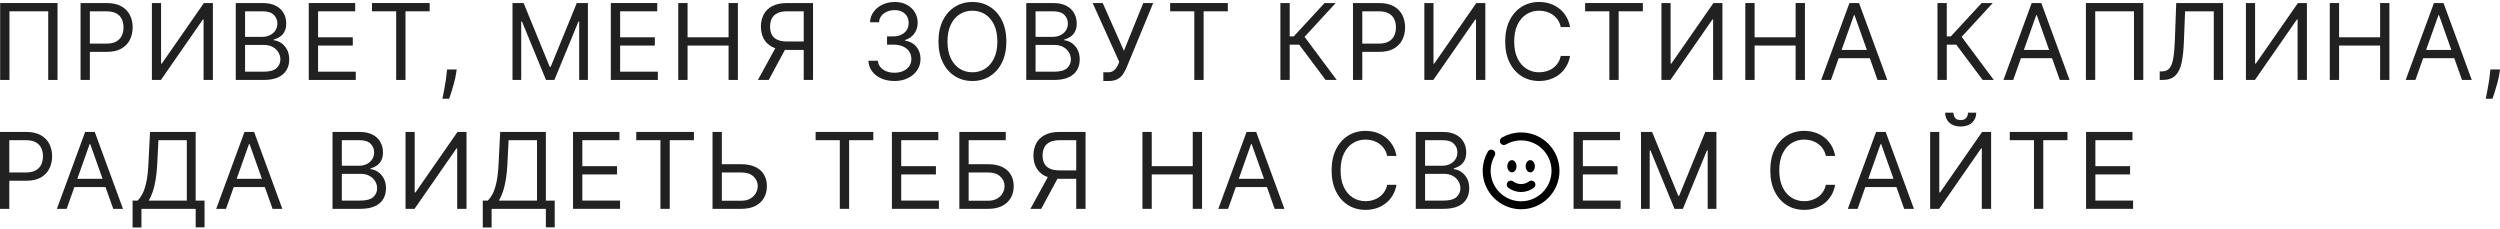 <?xml version="1.0" encoding="UTF-8"?> <svg xmlns="http://www.w3.org/2000/svg" width="678" height="62" viewBox="0 0 678 62" fill="none"> <path d="M15.603 0.825V21.683H13.077V3.066H2.566V21.683H0.041V0.825H15.603Z" fill="#212121"></path> <path d="M21.845 21.683V0.825H28.892C30.529 0.825 31.866 1.121 32.905 1.711C33.95 2.295 34.725 3.086 35.227 4.084C35.729 5.082 35.981 6.196 35.981 7.425C35.981 8.654 35.729 9.771 35.227 10.775C34.731 11.78 33.964 12.582 32.925 13.179C31.887 13.77 30.556 14.065 28.933 14.065H23.881V11.824H28.852C29.972 11.824 30.871 11.631 31.55 11.244C32.229 10.857 32.722 10.334 33.027 9.676C33.34 9.01 33.496 8.26 33.496 7.425C33.496 6.59 33.34 5.843 33.027 5.184C32.722 4.526 32.226 4.01 31.54 3.636C30.855 3.256 29.945 3.066 28.811 3.066H24.37V21.683H21.845Z" fill="#212121"></path> <path d="M41.197 0.825H43.681V17.243H43.885L55.292 0.825H57.736V21.683H55.21V5.306H55.007L43.641 21.683H41.197V0.825Z" fill="#212121"></path> <path d="M63.937 21.683V0.825H71.229C72.682 0.825 73.881 1.076 74.825 1.579C75.768 2.075 76.471 2.743 76.933 3.585C77.394 4.42 77.625 5.347 77.625 6.366C77.625 7.262 77.466 8.002 77.147 8.586C76.834 9.17 76.42 9.631 75.904 9.971C75.395 10.31 74.841 10.562 74.244 10.725V10.928C74.882 10.969 75.524 11.193 76.169 11.6C76.814 12.008 77.354 12.592 77.788 13.352C78.223 14.113 78.44 15.043 78.44 16.143C78.44 17.188 78.202 18.129 77.727 18.964C77.252 19.799 76.502 20.461 75.476 20.95C74.451 21.439 73.117 21.683 71.474 21.683H63.937ZM66.463 19.442H71.474C73.124 19.442 74.295 19.123 74.987 18.485C75.687 17.84 76.037 17.059 76.037 16.143C76.037 15.437 75.857 14.785 75.497 14.187C75.137 13.583 74.624 13.101 73.959 12.741C73.293 12.374 72.506 12.191 71.596 12.191H66.463V19.442ZM66.463 9.991H71.148C71.908 9.991 72.594 9.842 73.205 9.543C73.823 9.244 74.312 8.823 74.672 8.28C75.038 7.737 75.222 7.099 75.222 6.366C75.222 5.449 74.903 4.672 74.264 4.033C73.626 3.388 72.615 3.066 71.229 3.066H66.463V9.991Z" fill="#212121"></path> <path d="M83.737 21.683V0.825H96.325V3.066H86.263V10.113H95.674V12.354H86.263V19.442H96.488V21.683H83.737Z" fill="#212121"></path> <path d="M100.884 3.066V0.825H116.528V3.066H109.969V21.683H107.443V3.066H100.884Z" fill="#212121"></path> <path d="M123.852 18.831L123.689 19.931C123.573 20.705 123.397 21.534 123.159 22.416C122.928 23.299 122.687 24.131 122.436 24.912C122.185 25.692 121.978 26.314 121.815 26.775H119.982C120.07 26.341 120.185 25.767 120.328 25.054C120.471 24.341 120.613 23.543 120.756 22.661C120.905 21.785 121.027 20.889 121.122 19.972L121.245 18.831H123.852Z" fill="#212121"></path> <path d="M138.991 0.825H142.006L149.094 18.139H149.339L156.427 0.825H159.442V21.683H157.079V5.836H156.875L150.357 21.683H148.076L141.558 5.836H141.354V21.683H138.991V0.825Z" fill="#212121"></path> <path d="M165.653 21.683V0.825H178.241V3.066H168.179V10.113H177.589V12.354H168.179V19.442H178.404V21.683H165.653Z" fill="#212121"></path> <path d="M183.941 21.683V0.825H186.467V10.113H197.588V0.825H200.114V21.683H197.588V12.354H186.467V21.683H183.941Z" fill="#212121"></path> <path d="M220.494 21.683H217.969V3.066H213.528C212.401 3.066 211.495 3.239 210.809 3.585C210.123 3.925 209.624 4.407 209.312 5.031C208.999 5.656 208.843 6.386 208.843 7.221C208.843 8.056 208.996 8.776 209.302 9.38C209.614 9.978 210.11 10.439 210.789 10.765C211.474 11.091 212.374 11.254 213.487 11.254H219.109V13.535H213.406C211.79 13.535 210.463 13.267 209.424 12.731C208.385 12.188 207.614 11.441 207.112 10.49C206.61 9.54 206.358 8.45 206.358 7.221C206.358 5.992 206.61 4.896 207.112 3.931C207.614 2.967 208.388 2.21 209.434 1.66C210.48 1.104 211.817 0.825 213.447 0.825H220.494V21.683ZM210.677 12.313H213.528L208.477 21.683H205.544L210.677 12.313Z" fill="#212121"></path> <path d="M242.6 21.968C241.256 21.968 240.057 21.737 239.005 21.276C237.959 20.814 237.128 20.172 236.51 19.351C235.899 18.522 235.566 17.562 235.512 16.469H238.078C238.132 17.141 238.363 17.721 238.771 18.21C239.178 18.692 239.711 19.066 240.37 19.33C241.028 19.595 241.758 19.728 242.559 19.728C243.456 19.728 244.25 19.571 244.943 19.259C245.635 18.947 246.178 18.512 246.572 17.956C246.966 17.399 247.163 16.754 247.163 16.02C247.163 15.253 246.973 14.578 246.592 13.994C246.212 13.403 245.655 12.941 244.922 12.609C244.189 12.276 243.293 12.11 242.233 12.11H240.563V9.869H242.233C243.062 9.869 243.788 9.72 244.413 9.421C245.044 9.122 245.537 8.701 245.89 8.158C246.25 7.615 246.429 6.977 246.429 6.243C246.429 5.537 246.273 4.923 245.961 4.4C245.649 3.877 245.207 3.47 244.637 3.178C244.073 2.886 243.408 2.74 242.641 2.74C241.921 2.74 241.242 2.872 240.604 3.137C239.972 3.395 239.456 3.772 239.056 4.268C238.655 4.756 238.438 5.347 238.404 6.04H235.96C236.001 4.947 236.33 3.989 236.948 3.168C237.566 2.339 238.374 1.694 239.372 1.233C240.376 0.771 241.48 0.54 242.682 0.54C243.972 0.54 245.078 0.801 246.002 1.324C246.925 1.84 247.635 2.523 248.13 3.371C248.626 4.22 248.874 5.137 248.874 6.121C248.874 7.296 248.565 8.297 247.947 9.126C247.336 9.954 246.504 10.528 245.452 10.847V11.01C246.769 11.227 247.798 11.787 248.538 12.69C249.278 13.586 249.648 14.697 249.648 16.02C249.648 17.154 249.339 18.173 248.721 19.076C248.11 19.972 247.275 20.678 246.216 21.194C245.156 21.71 243.951 21.968 242.6 21.968Z" fill="#212121"></path> <path d="M272.926 11.254C272.926 13.454 272.529 15.355 271.734 16.957C270.94 18.56 269.85 19.796 268.465 20.665C267.08 21.534 265.498 21.968 263.719 21.968C261.94 21.968 260.358 21.534 258.973 20.665C257.588 19.796 256.498 18.56 255.704 16.957C254.909 15.355 254.512 13.454 254.512 11.254C254.512 9.054 254.909 7.153 255.704 5.551C256.498 3.948 257.588 2.713 258.973 1.844C260.358 0.975 261.94 0.54 263.719 0.54C265.498 0.54 267.08 0.975 268.465 1.844C269.85 2.713 270.94 3.948 271.734 5.551C272.529 7.153 272.926 9.054 272.926 11.254ZM270.482 11.254C270.482 9.448 270.179 7.924 269.575 6.681C268.978 5.439 268.166 4.498 267.141 3.86C266.123 3.222 264.982 2.903 263.719 2.903C262.456 2.903 261.312 3.222 260.287 3.86C259.268 4.498 258.457 5.439 257.853 6.681C257.255 7.924 256.957 9.448 256.957 11.254C256.957 13.06 257.255 14.584 257.853 15.827C258.457 17.069 259.268 18.01 260.287 18.648C261.312 19.286 262.456 19.605 263.719 19.605C264.982 19.605 266.123 19.286 267.141 18.648C268.166 18.01 268.978 17.069 269.575 15.827C270.179 14.584 270.482 13.06 270.482 11.254Z" fill="#212121"></path> <path d="M278.32 21.683V0.825H285.612C287.065 0.825 288.263 1.076 289.207 1.579C290.151 2.075 290.854 2.743 291.315 3.585C291.777 4.42 292.008 5.347 292.008 6.366C292.008 7.262 291.848 8.002 291.529 8.586C291.217 9.17 290.803 9.631 290.287 9.971C289.777 10.31 289.224 10.562 288.627 10.725V10.928C289.265 10.969 289.906 11.193 290.551 11.6C291.196 12.008 291.736 12.592 292.171 13.352C292.605 14.113 292.823 15.043 292.823 16.143C292.823 17.188 292.585 18.129 292.11 18.964C291.634 19.799 290.884 20.461 289.859 20.95C288.834 21.439 287.499 21.683 285.856 21.683H278.32ZM280.846 19.442H285.856C287.506 19.442 288.678 19.123 289.37 18.485C290.069 17.84 290.419 17.059 290.419 16.143C290.419 15.437 290.239 14.785 289.879 14.187C289.519 13.583 289.007 13.101 288.341 12.741C287.676 12.374 286.888 12.191 285.979 12.191H280.846V19.442ZM280.846 9.991H285.53C286.291 9.991 286.977 9.842 287.588 9.543C288.206 9.244 288.694 8.823 289.054 8.28C289.421 7.737 289.604 7.099 289.604 6.366C289.604 5.449 289.285 4.672 288.647 4.033C288.009 3.388 286.997 3.066 285.612 3.066H280.846V9.991Z" fill="#212121"></path> <path d="M299.22 21.968V19.605H300.523C301.026 19.605 301.447 19.507 301.786 19.31C302.133 19.113 302.418 18.858 302.642 18.546C302.873 18.234 303.063 17.908 303.212 17.569L303.538 16.794L296.327 0.825H299.057L304.801 13.78L310.056 0.825H312.745L305.534 18.302C305.249 18.954 304.923 19.558 304.557 20.115C304.197 20.671 303.704 21.119 303.08 21.459C302.462 21.798 301.623 21.968 300.564 21.968H299.22Z" fill="#212121"></path> <path d="M317.339 3.066V0.825H332.983V3.066H326.424V21.683H323.898V3.066H317.339Z" fill="#212121"></path> <path d="M359.504 21.683L352.334 12.11H349.767V21.683H347.241V0.825H349.767V9.869H350.867L359.218 0.825H362.233L353.8 9.991L362.518 21.683H359.504Z" fill="#212121"></path> <path d="M366.929 21.683V0.825H373.977C375.613 0.825 376.951 1.121 377.99 1.711C379.035 2.295 379.809 3.086 380.312 4.084C380.814 5.082 381.065 6.196 381.065 7.425C381.065 8.654 380.814 9.771 380.312 10.775C379.816 11.78 379.049 12.582 378.01 13.179C376.971 13.77 375.641 14.065 374.018 14.065H368.966V11.824H373.936C375.057 11.824 375.956 11.631 376.635 11.244C377.314 10.857 377.806 10.334 378.112 9.676C378.424 9.01 378.58 8.26 378.58 7.425C378.58 6.59 378.424 5.843 378.112 5.184C377.806 4.526 377.311 4.01 376.625 3.636C375.939 3.256 375.029 3.066 373.896 3.066H369.455V21.683H366.929Z" fill="#212121"></path> <path d="M386.281 0.825H388.766V17.243H388.97L400.377 0.825H402.821V21.683H400.295V5.306H400.091L388.726 21.683H386.281V0.825Z" fill="#212121"></path> <path d="M425.806 7.343H423.28C423.131 6.617 422.87 5.979 422.496 5.429C422.13 4.879 421.681 4.417 421.152 4.043C420.629 3.663 420.049 3.378 419.41 3.188C418.772 2.998 418.107 2.903 417.414 2.903C416.151 2.903 415.007 3.222 413.982 3.86C412.964 4.498 412.152 5.439 411.548 6.681C410.95 7.924 410.652 9.448 410.652 11.254C410.652 13.06 410.95 14.584 411.548 15.827C412.152 17.069 412.964 18.01 413.982 18.648C415.007 19.286 416.151 19.605 417.414 19.605C418.107 19.605 418.772 19.51 419.41 19.32C420.049 19.13 420.629 18.848 421.152 18.475C421.681 18.095 422.13 17.63 422.496 17.08C422.87 16.523 423.131 15.885 423.28 15.165H425.806C425.616 16.231 425.27 17.185 424.767 18.027C424.265 18.869 423.64 19.585 422.893 20.176C422.147 20.76 421.308 21.204 420.378 21.51C419.454 21.815 418.467 21.968 417.414 21.968C415.635 21.968 414.053 21.534 412.668 20.665C411.283 19.796 410.193 18.56 409.399 16.957C408.605 15.355 408.207 13.454 408.207 11.254C408.207 9.054 408.605 7.153 409.399 5.551C410.193 3.948 411.283 2.713 412.668 1.844C414.053 0.975 415.635 0.54 417.414 0.54C418.467 0.54 419.454 0.693 420.378 0.998C421.308 1.304 422.147 1.752 422.893 2.343C423.64 2.927 424.265 3.64 424.767 4.481C425.27 5.317 425.616 6.271 425.806 7.343Z" fill="#212121"></path> <path d="M429.894 3.066V0.825H445.538V3.066H438.979V21.683H436.453V3.066H429.894Z" fill="#212121"></path> <path d="M450.583 0.825H453.068V17.243H453.271L464.678 0.825H467.122V21.683H464.597V5.306H464.393L453.027 21.683H450.583V0.825Z" fill="#212121"></path> <path d="M473.324 21.683V0.825H475.849V10.113H486.971V0.825H489.497V21.683H486.971V12.354H475.849V21.683H473.324Z" fill="#212121"></path> <path d="M496.556 21.683H493.908L501.567 0.825H504.174L511.833 21.683H509.185L502.952 4.125H502.789L496.556 21.683ZM497.534 13.535H508.207V15.776H497.534V13.535Z" fill="#212121"></path> <path d="M537.704 21.683L530.534 12.11H527.968V21.683H525.442V0.825H527.968V9.869H529.068L537.419 0.825H540.433L532.001 9.991L540.719 21.683H537.704Z" fill="#212121"></path> <path d="M545.985 21.683H543.337L550.996 0.825H553.603L561.262 21.683H558.614L552.381 4.125H552.218L545.985 21.683ZM546.963 13.535H557.636V15.776H546.963V13.535Z" fill="#212121"></path> <path d="M581.261 0.825V21.683H578.735V3.066H568.225V21.683H565.699V0.825H581.261Z" fill="#212121"></path> <path d="M585.71 21.683V19.361H586.321C587.19 19.361 587.866 19.083 588.348 18.526C588.83 17.969 589.176 17.069 589.387 15.827C589.604 14.584 589.75 12.938 589.825 10.887L590.191 0.825H602.902V21.683H600.376V3.066H592.595L592.269 11.376C592.188 13.563 591.987 15.423 591.668 16.957C591.349 18.492 590.789 19.663 589.988 20.471C589.187 21.279 588.019 21.683 586.484 21.683H585.71Z" fill="#212121"></path> <path d="M609.095 0.825H611.58V17.243H611.784L623.191 0.825H625.635V21.683H623.109V5.306H622.905L611.54 21.683H609.095V0.825Z" fill="#212121"></path> <path d="M631.836 21.683V0.825H634.362V10.113H645.483V0.825H648.009V21.683H645.483V12.354H634.362V21.683H631.836Z" fill="#212121"></path> <path d="M655.068 21.683H652.42L660.079 0.825H662.686L670.345 21.683H667.697L661.464 4.125H661.301L655.068 21.683ZM656.046 13.535H666.719V15.776H656.046V13.535Z" fill="#212121"></path> <path d="M678 18.831L677.837 19.931C677.722 20.705 677.545 21.534 677.307 22.416C677.077 23.299 676.836 24.131 676.584 24.912C676.333 25.692 676.126 26.314 675.963 26.775H674.13C674.218 26.341 674.334 25.767 674.476 25.054C674.619 24.341 674.761 23.543 674.904 22.661C675.053 21.785 675.175 20.889 675.271 19.972L675.393 18.831H678Z" fill="#212121"></path> <path d="M0 56.636V35.778H7.048C8.684 35.778 10.021 36.074 11.06 36.664C12.106 37.248 12.88 38.039 13.382 39.037C13.885 40.035 14.136 41.149 14.136 42.378C14.136 43.607 13.885 44.724 13.382 45.729C12.887 46.733 12.12 47.535 11.081 48.132C10.042 48.723 8.711 49.018 7.088 49.018H2.037V46.778H7.007C8.127 46.778 9.027 46.584 9.706 46.197C10.385 45.81 10.877 45.287 11.183 44.629C11.495 43.963 11.651 43.213 11.651 42.378C11.651 41.543 11.495 40.796 11.183 40.137C10.877 39.479 10.381 38.963 9.696 38.589C9.01 38.209 8.1 38.019 6.966 38.019H2.526V56.636H0Z" fill="#212121"></path> <path d="M18.079 56.636H15.431L23.09 35.778H25.697L33.356 56.636H30.708L24.475 39.078H24.312L18.079 56.636ZM19.057 48.489H29.73V50.729H19.057V48.489Z" fill="#212121"></path> <path d="M35.959 61.688V54.396H37.303C37.765 53.975 38.2 53.38 38.607 52.613C39.021 51.839 39.371 50.807 39.656 49.517C39.948 48.22 40.142 46.574 40.237 44.578L40.685 35.778H53.069V54.396H55.473V61.647H53.069V56.636H38.363V61.688H35.959ZM40.318 54.396H50.666V38.019H42.966L42.64 44.578C42.559 46.099 42.416 47.477 42.212 48.713C42.009 49.941 41.747 51.031 41.428 51.982C41.109 52.926 40.739 53.73 40.318 54.396Z" fill="#212121"></path> <path d="M61.292 56.636H58.644L66.303 35.778H68.91L76.569 56.636H73.921L67.688 39.078H67.525L61.292 56.636ZM62.27 48.489H72.943V50.729H62.27V48.489Z" fill="#212121"></path> <path d="M90.178 56.636V35.778H97.47C98.923 35.778 100.121 36.029 101.065 36.532C102.009 37.028 102.712 37.696 103.173 38.538C103.635 39.373 103.866 40.3 103.866 41.319C103.866 42.215 103.706 42.955 103.387 43.539C103.075 44.123 102.661 44.584 102.145 44.924C101.635 45.264 101.082 45.515 100.485 45.678V45.881C101.123 45.922 101.764 46.146 102.41 46.553C103.055 46.961 103.594 47.545 104.029 48.305C104.463 49.066 104.681 49.996 104.681 51.096C104.681 52.141 104.443 53.082 103.968 53.917C103.492 54.752 102.742 55.414 101.717 55.903C100.692 56.392 99.358 56.636 97.715 56.636H90.178ZM92.704 54.396H97.715C99.364 54.396 100.536 54.076 101.228 53.438C101.927 52.793 102.277 52.012 102.277 51.096C102.277 50.39 102.097 49.738 101.737 49.14C101.377 48.536 100.865 48.054 100.199 47.694C99.534 47.328 98.746 47.144 97.837 47.144H92.704V54.396ZM92.704 44.944H97.389C98.149 44.944 98.835 44.795 99.446 44.496C100.064 44.197 100.553 43.776 100.912 43.233C101.279 42.69 101.462 42.052 101.462 41.319C101.462 40.402 101.143 39.625 100.505 38.986C99.867 38.341 98.855 38.019 97.47 38.019H92.704V44.944Z" fill="#212121"></path> <path d="M109.978 35.778H112.463V52.196H112.667L124.073 35.778H126.518V56.636H123.992V40.26H123.788L112.422 56.636H109.978V35.778Z" fill="#212121"></path> <path d="M130.926 61.688V54.396H132.271C132.732 53.975 133.167 53.38 133.574 52.613C133.988 51.839 134.338 50.807 134.623 49.517C134.915 48.22 135.109 46.574 135.204 44.578L135.652 35.778H148.036V54.396H150.44V61.647H148.036V56.636H133.33V61.688H130.926ZM135.285 54.396H145.633V38.019H137.933L137.607 44.578C137.526 46.099 137.383 47.477 137.18 48.713C136.976 49.941 136.715 51.031 136.395 51.982C136.076 52.926 135.706 53.73 135.285 54.396Z" fill="#212121"></path> <path d="M155.404 56.636V35.778H167.992V38.019H157.929V45.067H167.34V47.307H157.929V54.396H168.155V56.636H155.404Z" fill="#212121"></path> <path d="M172.551 38.019V35.778H188.194V38.019H181.635V56.636H179.109V38.019H172.551Z" fill="#212121"></path> <path d="M195.113 44.537H201.061C202.555 44.537 203.814 44.781 204.839 45.27C205.871 45.759 206.652 46.448 207.182 47.338C207.718 48.227 207.986 49.276 207.986 50.485C207.986 51.693 207.718 52.759 207.182 53.683C206.652 54.606 205.871 55.329 204.839 55.852C203.814 56.375 202.555 56.636 201.061 56.636H193.239V35.778H195.765V54.436H201.061C202.012 54.436 202.816 54.246 203.475 53.866C204.14 53.479 204.642 52.983 204.982 52.379C205.328 51.768 205.501 51.123 205.501 50.444C205.501 49.446 205.118 48.587 204.351 47.867C203.583 47.141 202.487 46.778 201.061 46.778H195.113V44.537Z" fill="#212121"></path> <path d="M221.196 38.019V35.778H236.839V38.019H230.281V56.636H227.755V38.019H221.196Z" fill="#212121"></path> <path d="M241.885 56.636V35.778H254.473V38.019H244.41V45.067H253.821V47.307H244.41V54.396H254.636V56.636H241.885Z" fill="#212121"></path> <path d="M260.172 56.636V35.778H272.76V38.019H262.698V44.537H267.994C269.488 44.537 270.747 44.781 271.772 45.27C272.804 45.759 273.585 46.448 274.115 47.338C274.651 48.227 274.919 49.276 274.919 50.485C274.919 51.693 274.651 52.759 274.115 53.683C273.585 54.606 272.804 55.329 271.772 55.852C270.747 56.375 269.488 56.636 267.994 56.636H260.172ZM262.698 54.436H267.994C268.944 54.436 269.749 54.246 270.408 53.866C271.073 53.479 271.575 52.983 271.915 52.379C272.261 51.768 272.434 51.123 272.434 50.444C272.434 49.446 272.051 48.587 271.284 47.867C270.516 47.141 269.42 46.778 267.994 46.778H262.698V54.436Z" fill="#212121"></path> <path d="M294.401 56.636H291.875V38.019H287.435C286.308 38.019 285.401 38.192 284.716 38.538C284.03 38.878 283.531 39.36 283.219 39.984C282.906 40.609 282.75 41.339 282.75 42.174C282.75 43.009 282.903 43.729 283.208 44.333C283.521 44.931 284.016 45.392 284.695 45.718C285.381 46.044 286.281 46.207 287.394 46.207H293.016V48.489H287.313C285.697 48.489 284.369 48.22 283.331 47.684C282.292 47.141 281.521 46.394 281.019 45.443C280.516 44.493 280.265 43.403 280.265 42.174C280.265 40.945 280.516 39.849 281.019 38.885C281.521 37.92 282.295 37.163 283.341 36.614C284.386 36.057 285.724 35.778 287.354 35.778H294.401V56.636ZM284.583 47.266H287.435L282.383 56.636H279.45L284.583 47.266Z" fill="#212121"></path> <path d="M309.826 56.636V35.778H312.352V45.067H323.473V35.778H325.999V56.636H323.473V47.307H312.352V56.636H309.826Z" fill="#212121"></path> <path d="M333.058 56.636H330.41L338.069 35.778H340.676L348.335 56.636H345.687L339.454 39.078H339.291L333.058 56.636ZM334.036 48.489H344.709V50.729H334.036V48.489Z" fill="#212121"></path> <path d="M378.728 42.296H376.202C376.053 41.57 375.792 40.932 375.418 40.382C375.052 39.832 374.603 39.37 374.074 38.997C373.551 38.616 372.971 38.331 372.332 38.141C371.694 37.951 371.029 37.856 370.336 37.856C369.073 37.856 367.929 38.175 366.904 38.813C365.885 39.452 365.074 40.392 364.47 41.634C363.872 42.877 363.574 44.401 363.574 46.207C363.574 48.013 363.872 49.538 364.47 50.78C365.074 52.023 365.885 52.963 366.904 53.601C367.929 54.239 369.073 54.559 370.336 54.559C371.029 54.559 371.694 54.464 372.332 54.273C372.971 54.083 373.551 53.801 374.074 53.428C374.603 53.048 375.052 52.583 375.418 52.033C375.792 51.476 376.053 50.838 376.202 50.118H378.728C378.538 51.184 378.192 52.138 377.689 52.98C377.187 53.822 376.562 54.538 375.815 55.129C375.069 55.713 374.23 56.157 373.3 56.463C372.376 56.769 371.389 56.921 370.336 56.921C368.557 56.921 366.975 56.487 365.59 55.618C364.205 54.749 363.115 53.513 362.321 51.91C361.527 50.308 361.129 48.407 361.129 46.207C361.129 44.007 361.527 42.106 362.321 40.504C363.115 38.902 364.205 37.666 365.59 36.797C366.975 35.928 368.557 35.493 370.336 35.493C371.389 35.493 372.376 35.646 373.3 35.952C374.23 36.257 375.069 36.705 375.815 37.296C376.562 37.88 377.187 38.593 377.689 39.435C378.192 40.27 378.538 41.224 378.728 42.296Z" fill="#212121"></path> <path d="M383.957 56.636V35.778H391.249C392.702 35.778 393.9 36.029 394.844 36.532C395.788 37.028 396.49 37.696 396.952 38.538C397.414 39.373 397.645 40.3 397.645 41.319C397.645 42.215 397.485 42.955 397.166 43.539C396.854 44.123 396.44 44.584 395.923 44.924C395.414 45.264 394.861 45.515 394.263 45.678V45.881C394.902 45.922 395.543 46.146 396.188 46.553C396.833 46.961 397.373 47.545 397.808 48.305C398.242 49.066 398.459 49.996 398.459 51.096C398.459 52.141 398.222 53.082 397.747 53.917C397.271 54.752 396.521 55.414 395.496 55.903C394.471 56.392 393.136 56.636 391.493 56.636H383.957ZM386.482 54.396H391.493C393.143 54.396 394.314 54.076 395.007 53.438C395.706 52.793 396.056 52.012 396.056 51.096C396.056 50.39 395.876 49.738 395.516 49.14C395.156 48.536 394.644 48.054 393.978 47.694C393.313 47.328 392.525 47.144 391.615 47.144H386.482V54.396ZM386.482 44.944H391.167C391.928 44.944 392.614 44.795 393.225 44.496C393.842 44.197 394.331 43.776 394.691 43.233C395.058 42.69 395.241 42.052 395.241 41.319C395.241 40.402 394.922 39.625 394.284 38.986C393.646 38.341 392.634 38.019 391.249 38.019H386.482V44.944Z" fill="#212121"></path> <path d="M426.75 56.636V35.778H439.338V38.019H429.275V45.067H438.686V47.307H429.275V54.396H439.501V56.636H426.75Z" fill="#212121"></path> <path d="M445.037 35.778H448.052L455.14 53.092H455.385L462.473 35.778H465.488V56.636H463.125V40.789H462.921L456.403 56.636H454.122L447.604 40.789H447.4V56.636H445.037V35.778Z" fill="#212121"></path> <path d="M497.697 42.296H495.171C495.021 41.57 494.76 40.932 494.387 40.382C494.02 39.832 493.572 39.37 493.042 38.997C492.519 38.616 491.939 38.331 491.301 38.141C490.662 37.951 489.997 37.856 489.305 37.856C488.042 37.856 486.898 38.175 485.872 38.813C484.854 39.452 484.043 40.392 483.438 41.634C482.841 42.877 482.542 44.401 482.542 46.207C482.542 48.013 482.841 49.538 483.438 50.78C484.043 52.023 484.854 52.963 485.872 53.601C486.898 54.239 488.042 54.559 489.305 54.559C489.997 54.559 490.662 54.464 491.301 54.273C491.939 54.083 492.519 53.801 493.042 53.428C493.572 53.048 494.02 52.583 494.387 52.033C494.76 51.476 495.021 50.838 495.171 50.118H497.697C497.506 51.184 497.16 52.138 496.658 52.98C496.155 53.822 495.531 54.538 494.784 55.129C494.037 55.713 493.198 56.157 492.268 56.463C491.345 56.769 490.357 56.921 489.305 56.921C487.526 56.921 485.944 56.487 484.559 55.618C483.173 54.749 482.084 53.513 481.289 51.91C480.495 50.308 480.098 48.407 480.098 46.207C480.098 44.007 480.495 42.106 481.289 40.504C482.084 38.902 483.173 37.666 484.559 36.797C485.944 35.928 487.526 35.493 489.305 35.493C490.357 35.493 491.345 35.646 492.268 35.952C493.198 36.257 494.037 36.705 494.784 37.296C495.531 37.88 496.155 38.593 496.658 39.435C497.16 40.27 497.506 41.224 497.697 42.296Z" fill="#212121"></path> <path d="M503.781 56.636H501.133L508.791 35.778H511.399L519.057 56.636H516.409L510.176 39.078H510.014L503.781 56.636ZM504.758 48.489H515.432V50.729H504.758V48.489Z" fill="#212121"></path> <path d="M523.453 35.778H525.938V52.196H526.142L537.549 35.778H539.993V56.636H537.467V40.26H537.264L525.898 56.636H523.453V35.778ZM533.719 30.564H535.96C535.96 31.664 535.58 32.563 534.819 33.263C534.059 33.962 533.027 34.312 531.723 34.312C530.44 34.312 529.418 33.962 528.658 33.263C527.904 32.563 527.527 31.664 527.527 30.564H529.768C529.768 31.093 529.914 31.559 530.206 31.959C530.504 32.36 531.01 32.56 531.723 32.56C532.436 32.56 532.945 32.36 533.251 31.959C533.563 31.559 533.719 31.093 533.719 30.564Z" fill="#212121"></path> <path d="M545.054 38.019V35.778H560.697V38.019H554.138V56.636H551.612V38.019H545.054Z" fill="#212121"></path> <path d="M565.742 56.636V35.778H578.33V38.019H568.268V45.067H577.678V47.307H568.268V54.396H578.493V56.636H565.742Z" fill="#212121"></path> <g clip-path="url(#clip0_394_1680)"> <path d="M409.719 50.064C410.512 50.652 411.479 50.998 412.519 50.998C413.56 50.998 414.527 50.652 415.32 50.064" stroke="black" stroke-width="2.158" stroke-linecap="round"></path> <path d="M416.253 45.085C416.253 46.001 415.696 46.745 415.008 46.745C414.321 46.745 413.764 46.001 413.764 45.085C413.764 44.169 414.321 43.425 415.008 43.425C415.696 43.425 416.253 44.169 416.253 45.085Z" fill="black"></path> <path d="M410.03 46.745C410.717 46.745 411.275 46.002 411.275 45.085C411.275 44.168 410.717 43.425 410.03 43.425C409.342 43.425 408.785 44.168 408.785 45.085C408.785 46.002 409.342 46.745 410.03 46.745Z" fill="black"></path> <path d="M407.851 38.243C409.27 37.423 410.88 36.992 412.519 36.994C417.676 36.994 421.855 41.174 421.855 46.33C421.855 51.486 417.676 55.666 412.519 55.666C407.363 55.666 403.184 51.486 403.184 46.33C403.184 44.63 403.638 43.034 404.433 41.662" stroke="black" stroke-width="2.158" stroke-linecap="round"></path> </g> <defs> <clipPath id="clip0_394_1680"> <rect width="22.406" height="22.406" fill="white" transform="translate(401.318 35.127)"></rect> </clipPath> </defs> </svg> 